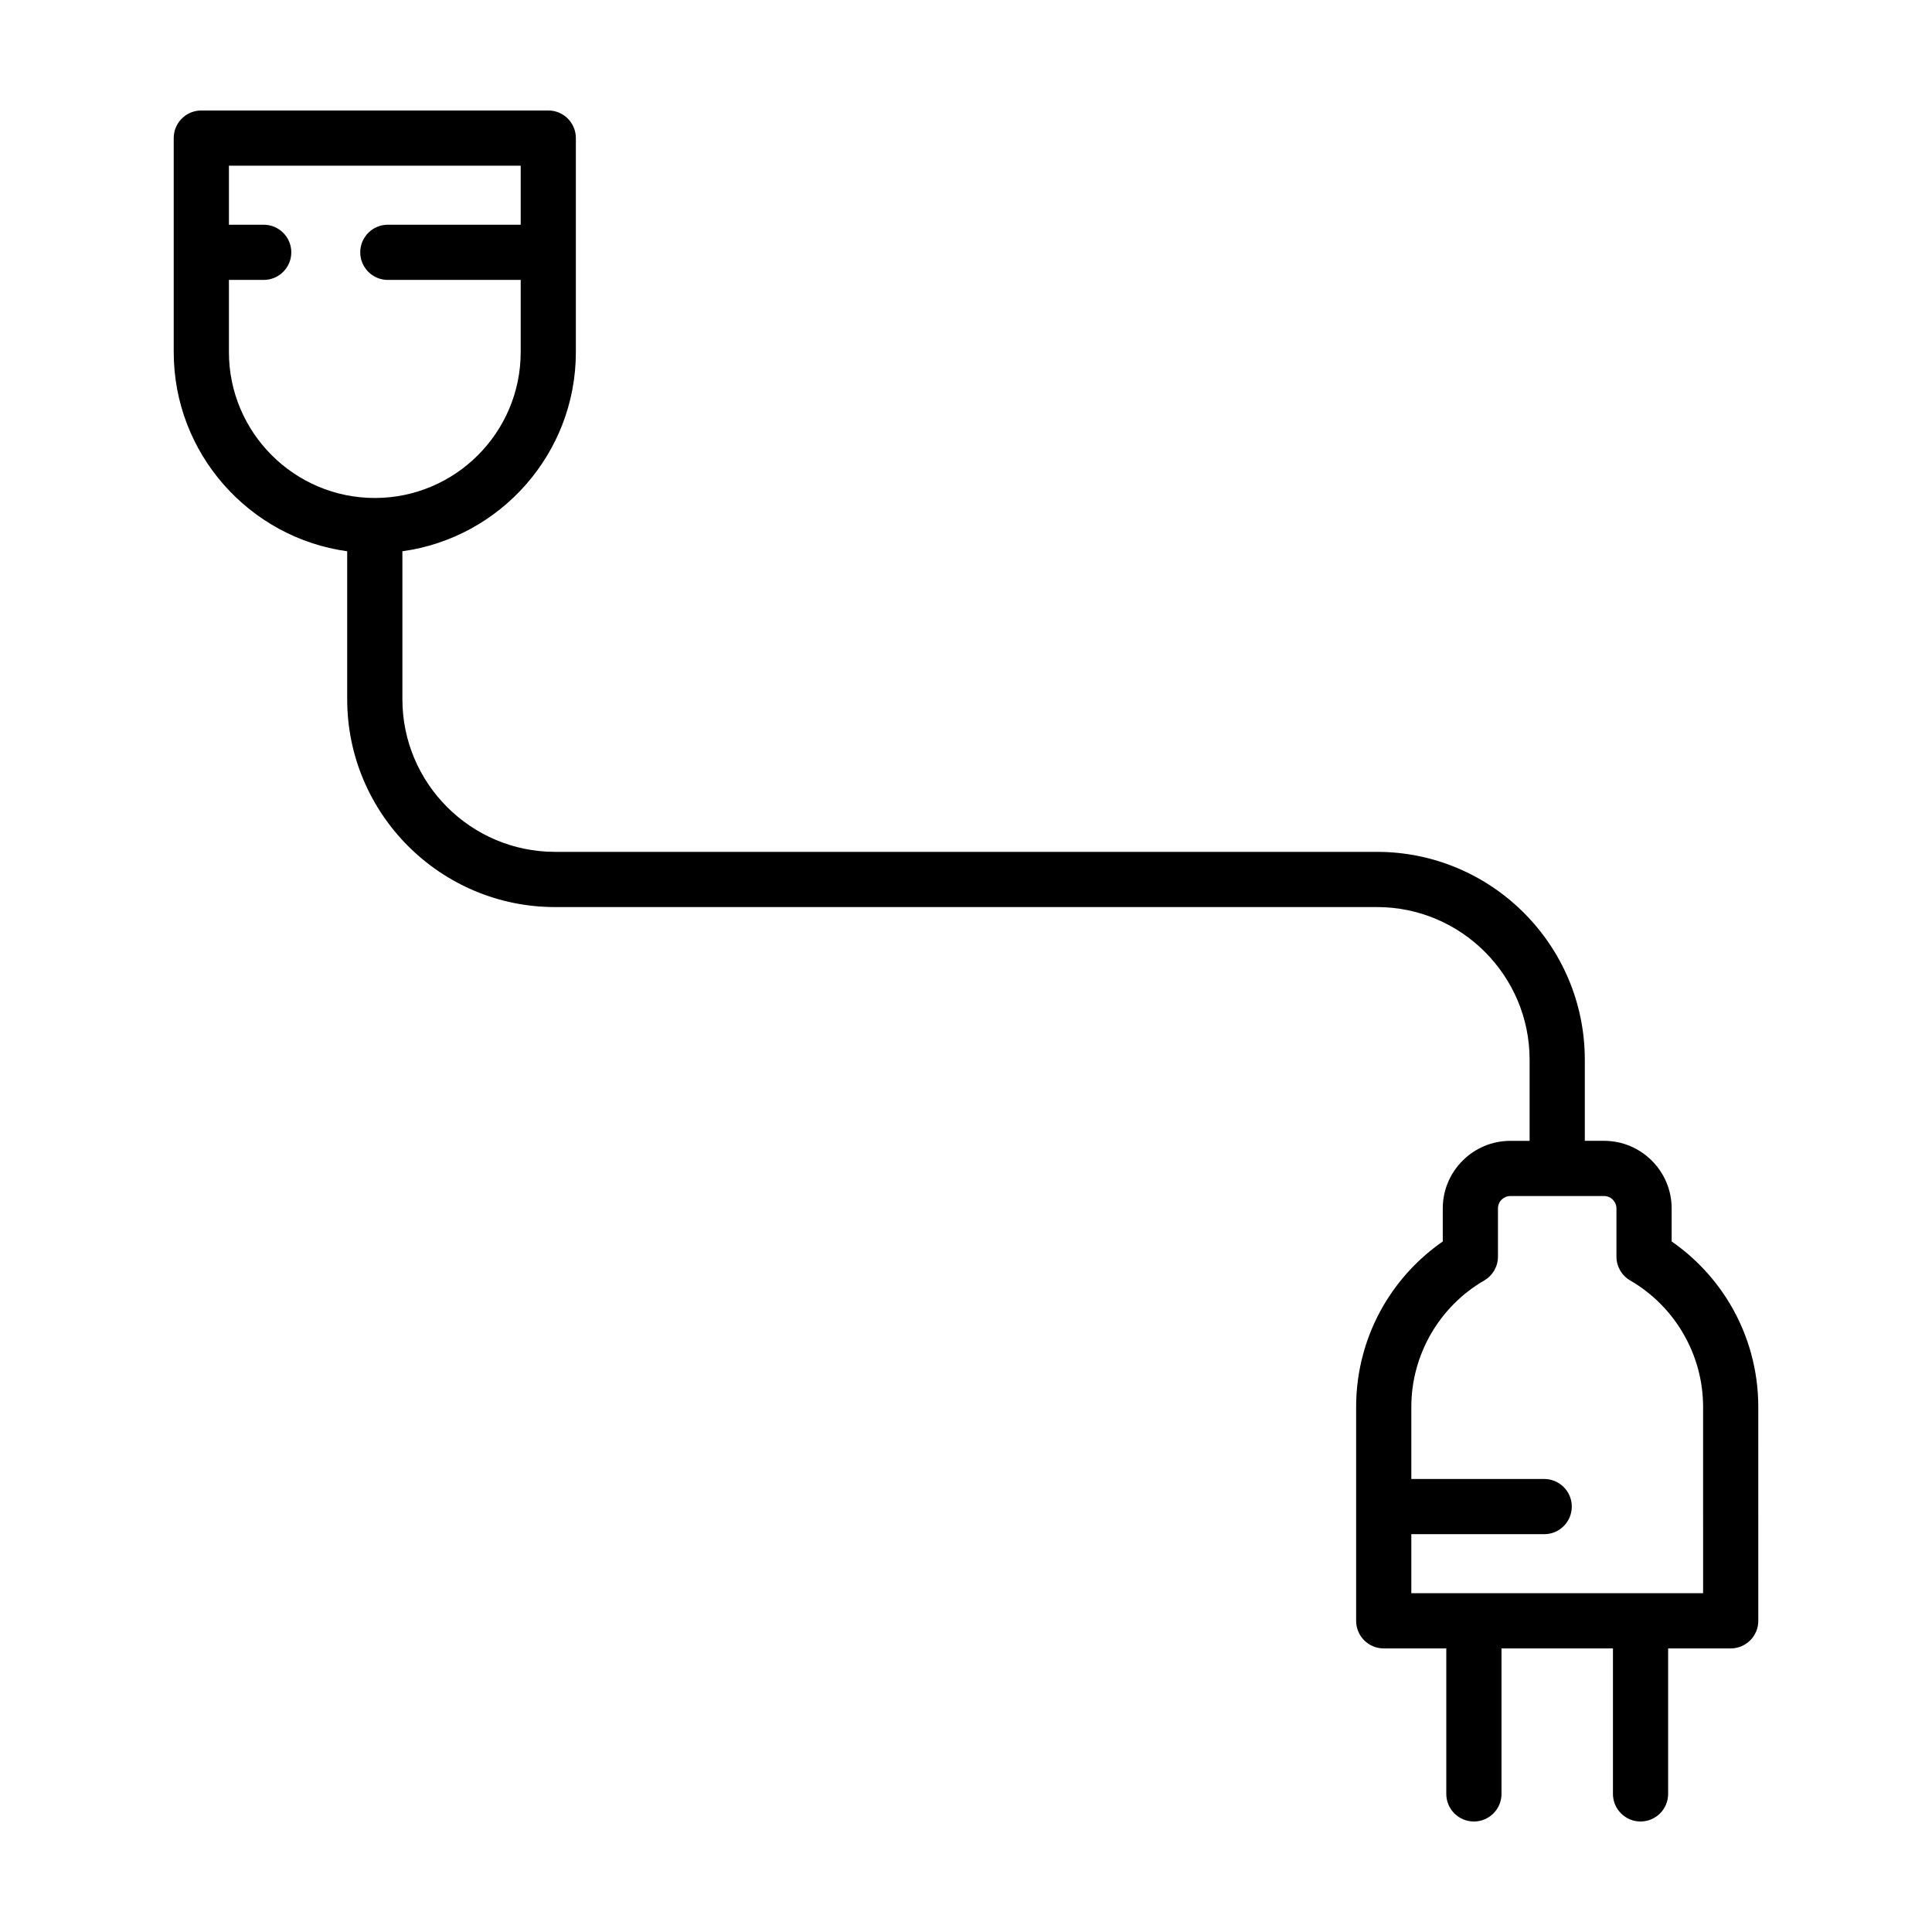 <?xml version="1.0" encoding="UTF-8"?>
<!-- Uploaded to: ICON Repo, www.svgrepo.com, Generator: ICON Repo Mixer Tools -->
<svg fill="#000000" width="800px" height="800px" version="1.1" viewBox="144 144 512 512" xmlns="http://www.w3.org/2000/svg">
 <path d="m595.34 566.22h-77.324v-15.645h35.215c4.035 0 7.309-3.273 7.309-7.316 0-4.039-3.273-7.316-7.309-7.316h-35.215v-19.125c0-13.75 7.402-26.574 19.312-33.477 2.258-1.305 3.648-3.719 3.648-6.328v-12.762c0-1.82 1.48-3.293 3.293-3.293h24.816c1.812 0 3.289 1.477 3.289 3.293v12.762c0 2.609 1.391 5.023 3.652 6.328 11.91 6.906 19.312 19.734 19.312 33.48zm-352.01-290.25c-21.316 0-38.664-17.348-38.664-38.664v-19.125h9.215c4.039 0 7.316-3.273 7.316-7.316 0-4.035-3.273-7.309-7.316-7.309h-9.215v-15.648h77.324v15.648h-35.215c-4.035 0-7.309 3.273-7.309 7.309 0 4.039 3.273 7.316 7.309 7.316h35.215v19.125c0 21.316-17.34 38.664-38.664 38.664zm359.29 213.84c-3.926-6.664-9.273-12.414-15.613-16.809v-8.75c0-9.883-8.039-17.922-17.922-17.922h-5.094v-21.496c0-30.375-24.711-55.082-55.086-55.082h-217.81c-22.309 0-40.457-18.152-40.457-40.461v-39.203c25.938-3.578 45.973-25.879 45.973-52.785v-56.707c0-4.039-3.273-7.316-7.309-7.316h-91.957c-4.035 0-7.309 3.273-7.309 7.316v56.711c0 26.902 20.043 49.207 45.973 52.785v39.203c0 30.375 24.711 55.086 55.086 55.086h217.81c22.309 0 40.457 18.148 40.457 40.457v21.496h-5.094c-9.879 0-17.922 8.035-17.922 17.922v8.75c-6.34 4.394-11.688 10.141-15.617 16.809-4.801 8.156-7.34 17.496-7.34 27.008v26.426 0.012 0.012 30.266c0 4.035 3.273 7.309 7.309 7.309h16.582v38.551c0 4.039 3.273 7.316 7.316 7.316 4.039 0 7.316-3.273 7.316-7.316v-38.551h29.535v38.551c0 4.039 3.273 7.316 7.316 7.316 4.039 0 7.309-3.273 7.309-7.316v-38.551h16.586c4.035 0 7.309-3.273 7.309-7.309l-0.004-56.719c0-9.512-2.539-18.852-7.344-27.008"/>
</svg>